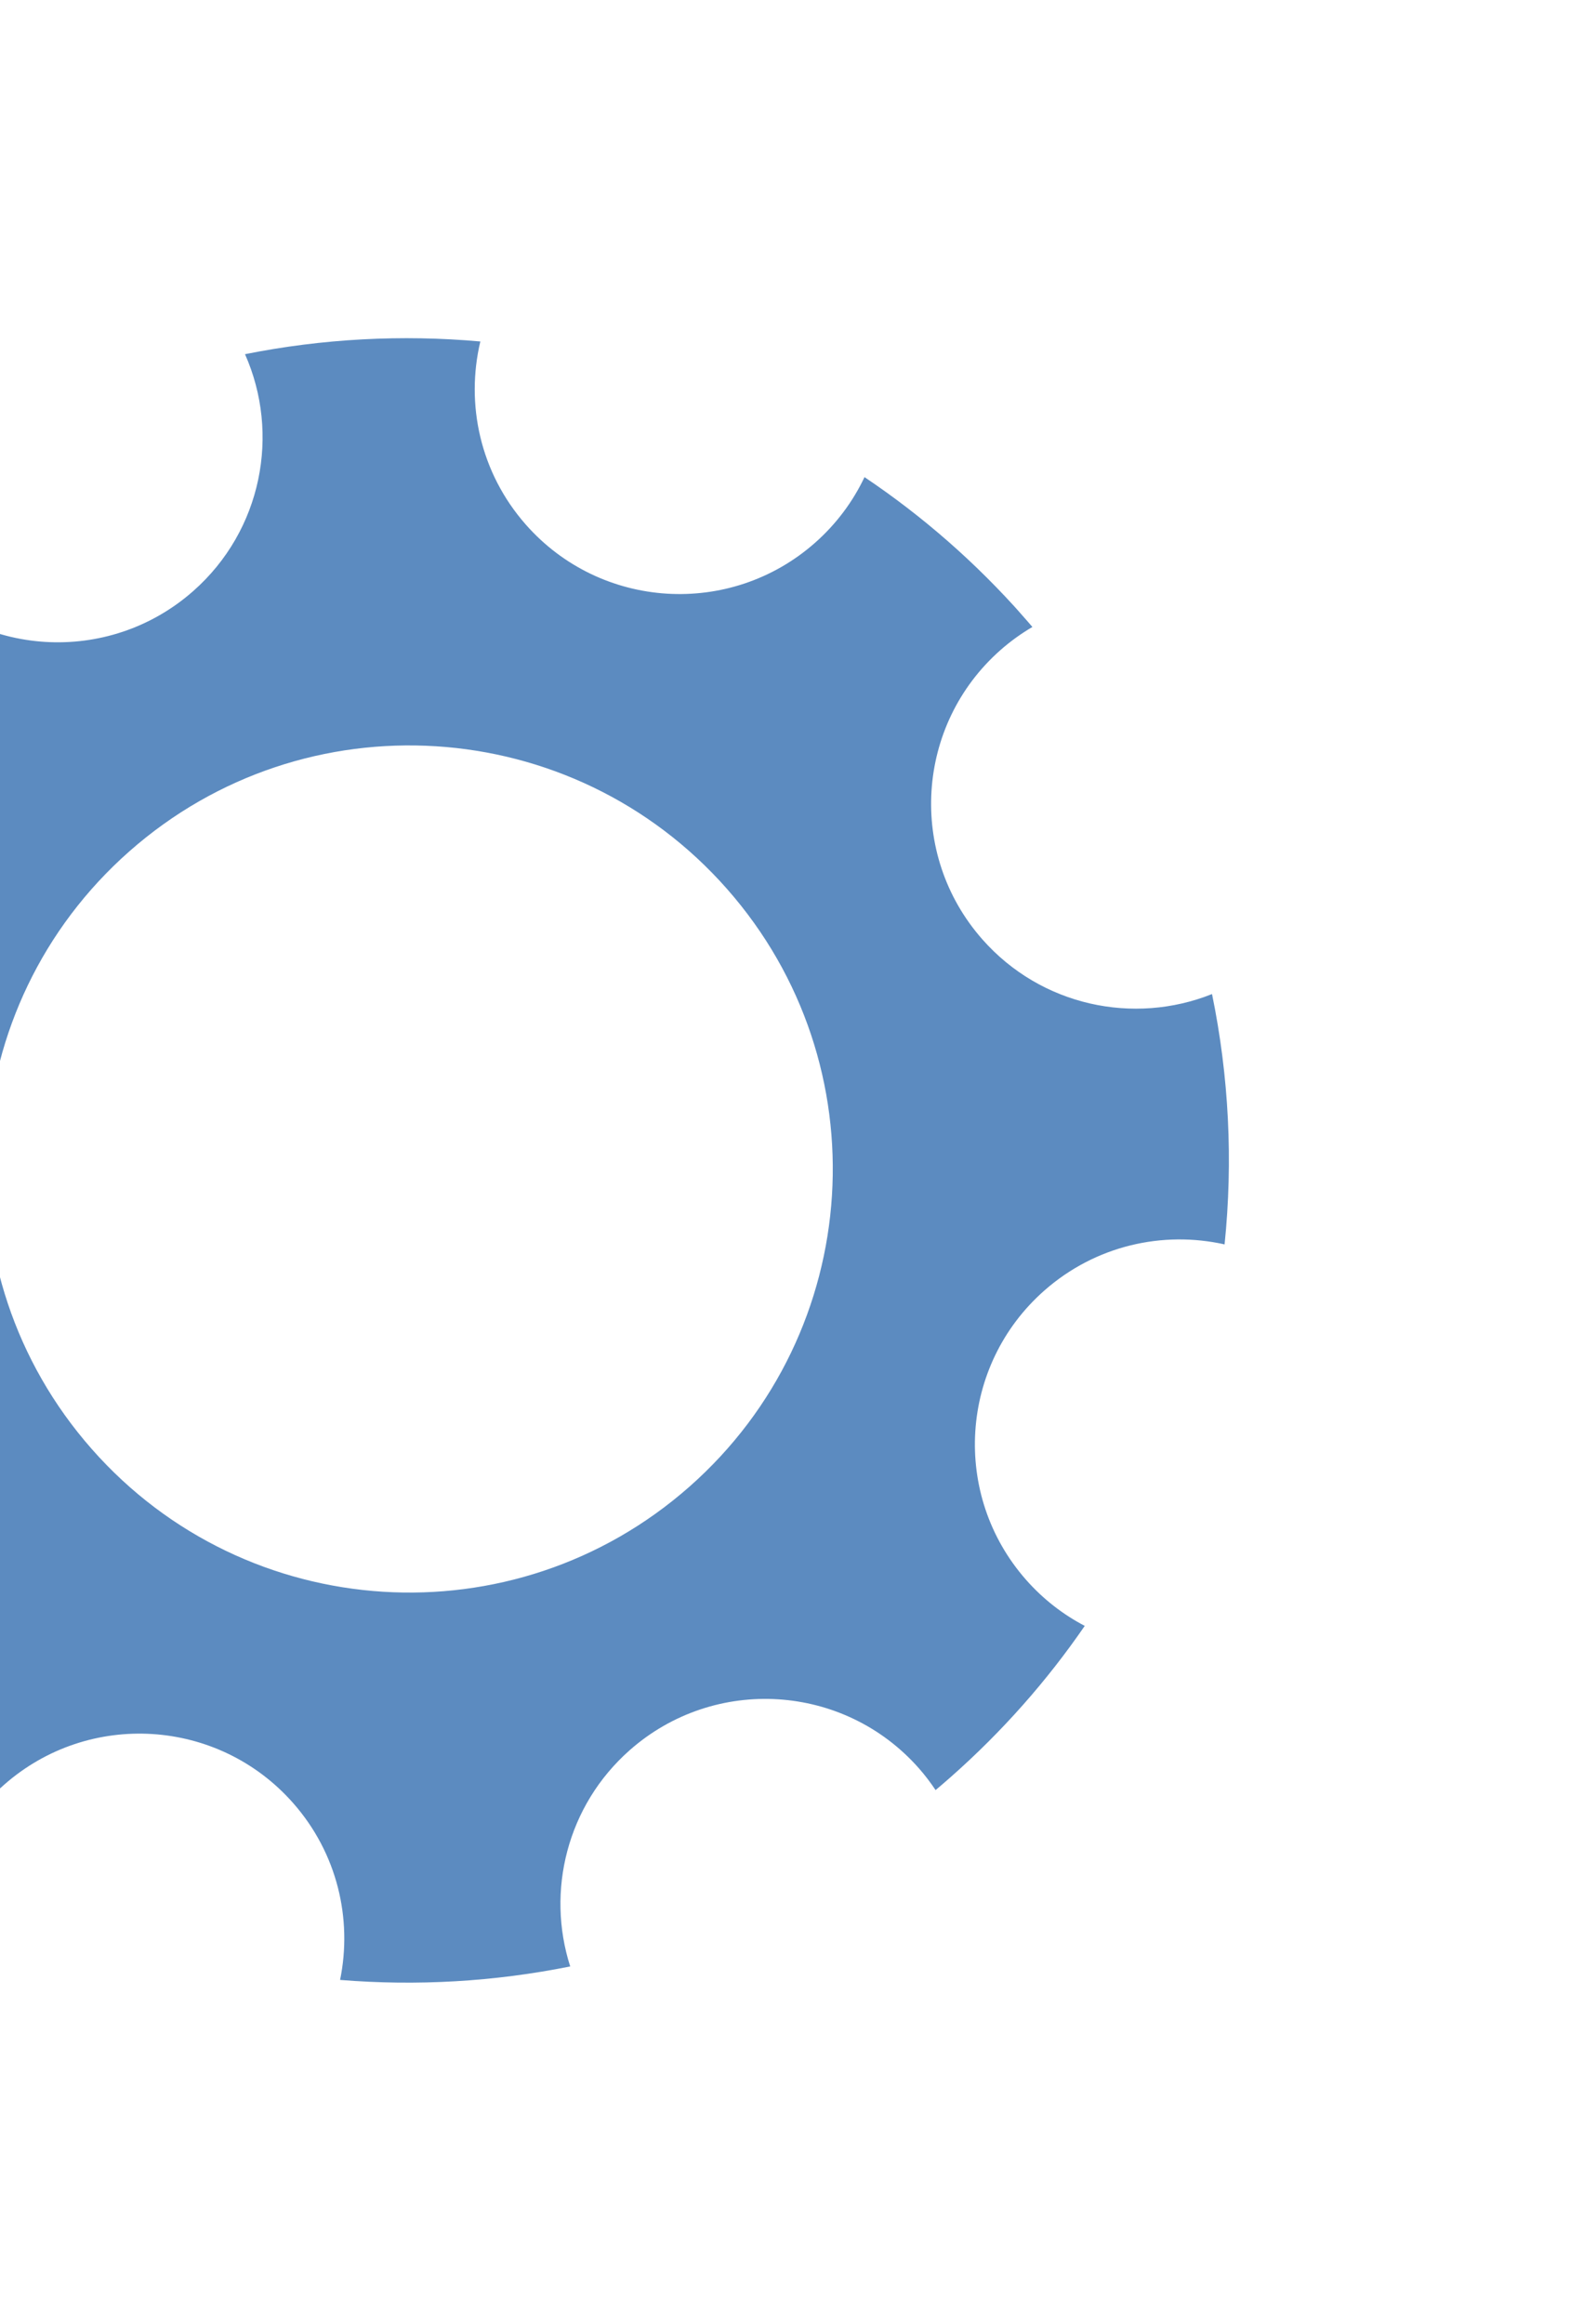 <svg width="490" height="725" viewBox="0 0 490 725" fill="none" xmlns="http://www.w3.org/2000/svg">
<g clip-path="url(#clip0_2030_778)">
<path d="M338.552 507.217C331.809 503.692 325.579 498.902 320.241 492.847C296.897 466.368 299.432 425.97 325.921 402.619C341.888 388.543 362.895 383.892 382.195 388.208C384.856 362.222 383.575 335.868 378.275 310.109C353.879 319.867 324.95 313.869 306.573 293.022C283.229 266.542 285.764 226.145 312.253 202.794C315.393 200.026 318.728 197.643 322.212 195.592C321.297 194.518 320.39 193.452 319.449 192.385C304.48 175.405 287.762 160.89 269.814 148.847C266.209 156.44 261.049 163.444 254.349 169.351C227.869 192.695 187.471 190.16 164.12 163.671C149.839 147.471 145.264 126.061 149.917 106.529C125.45 104.345 100.706 105.642 76.466 110.496C87.509 135.338 81.774 165.469 60.299 184.399C33.819 207.743 -6.578 205.208 -29.929 178.719C-33.385 174.799 -36.254 170.569 -38.585 166.152C-39.927 167.288 -41.27 168.423 -42.597 169.594C-59.972 184.911 -74.768 202.051 -86.968 220.49C-78.834 224.111 -71.344 229.48 -65.073 236.593C-41.729 263.073 -44.264 303.47 -70.753 326.822C-87.15 341.277 -108.878 345.797 -128.596 340.862C-130.612 365.212 -129.171 389.83 -124.216 413.932C-100.441 405.711 -73.025 412.038 -55.359 432.077C-32.016 458.557 -34.55 498.954 -61.039 522.306C-63.434 524.417 -65.943 526.31 -68.539 527.993C-67.498 529.211 -66.465 530.437 -65.397 531.648C-49.891 549.238 -32.506 564.185 -13.81 576.477C-10.226 569.205 -5.203 562.498 1.255 556.804C27.735 533.461 68.133 535.995 91.484 562.484C105.291 578.146 110.04 598.668 106.141 617.664C130.08 619.611 154.271 618.228 177.963 613.458C170.442 590.008 176.91 563.295 196.564 545.969C223.044 522.626 263.441 525.161 286.793 551.65C288.706 553.82 290.427 556.098 291.999 558.442C293.556 557.133 295.106 555.799 296.648 554.439C312.867 540.142 326.838 524.255 338.552 507.217ZM28.657 452.065C-19.604 397.321 -14.348 313.826 40.397 265.566C95.142 217.305 178.637 222.561 226.897 277.306C275.157 332.051 269.901 415.545 215.157 463.806C160.412 512.066 76.917 506.81 28.657 452.065Z" fill="#5C8BC0"/>
</g>
<defs>
<clipPath id="clip0_2030_778">
<rect width="513" height="513" fill="white" transform="translate(149.819) rotate(48.602)"/>
</clipPath>
</defs>
</svg>
